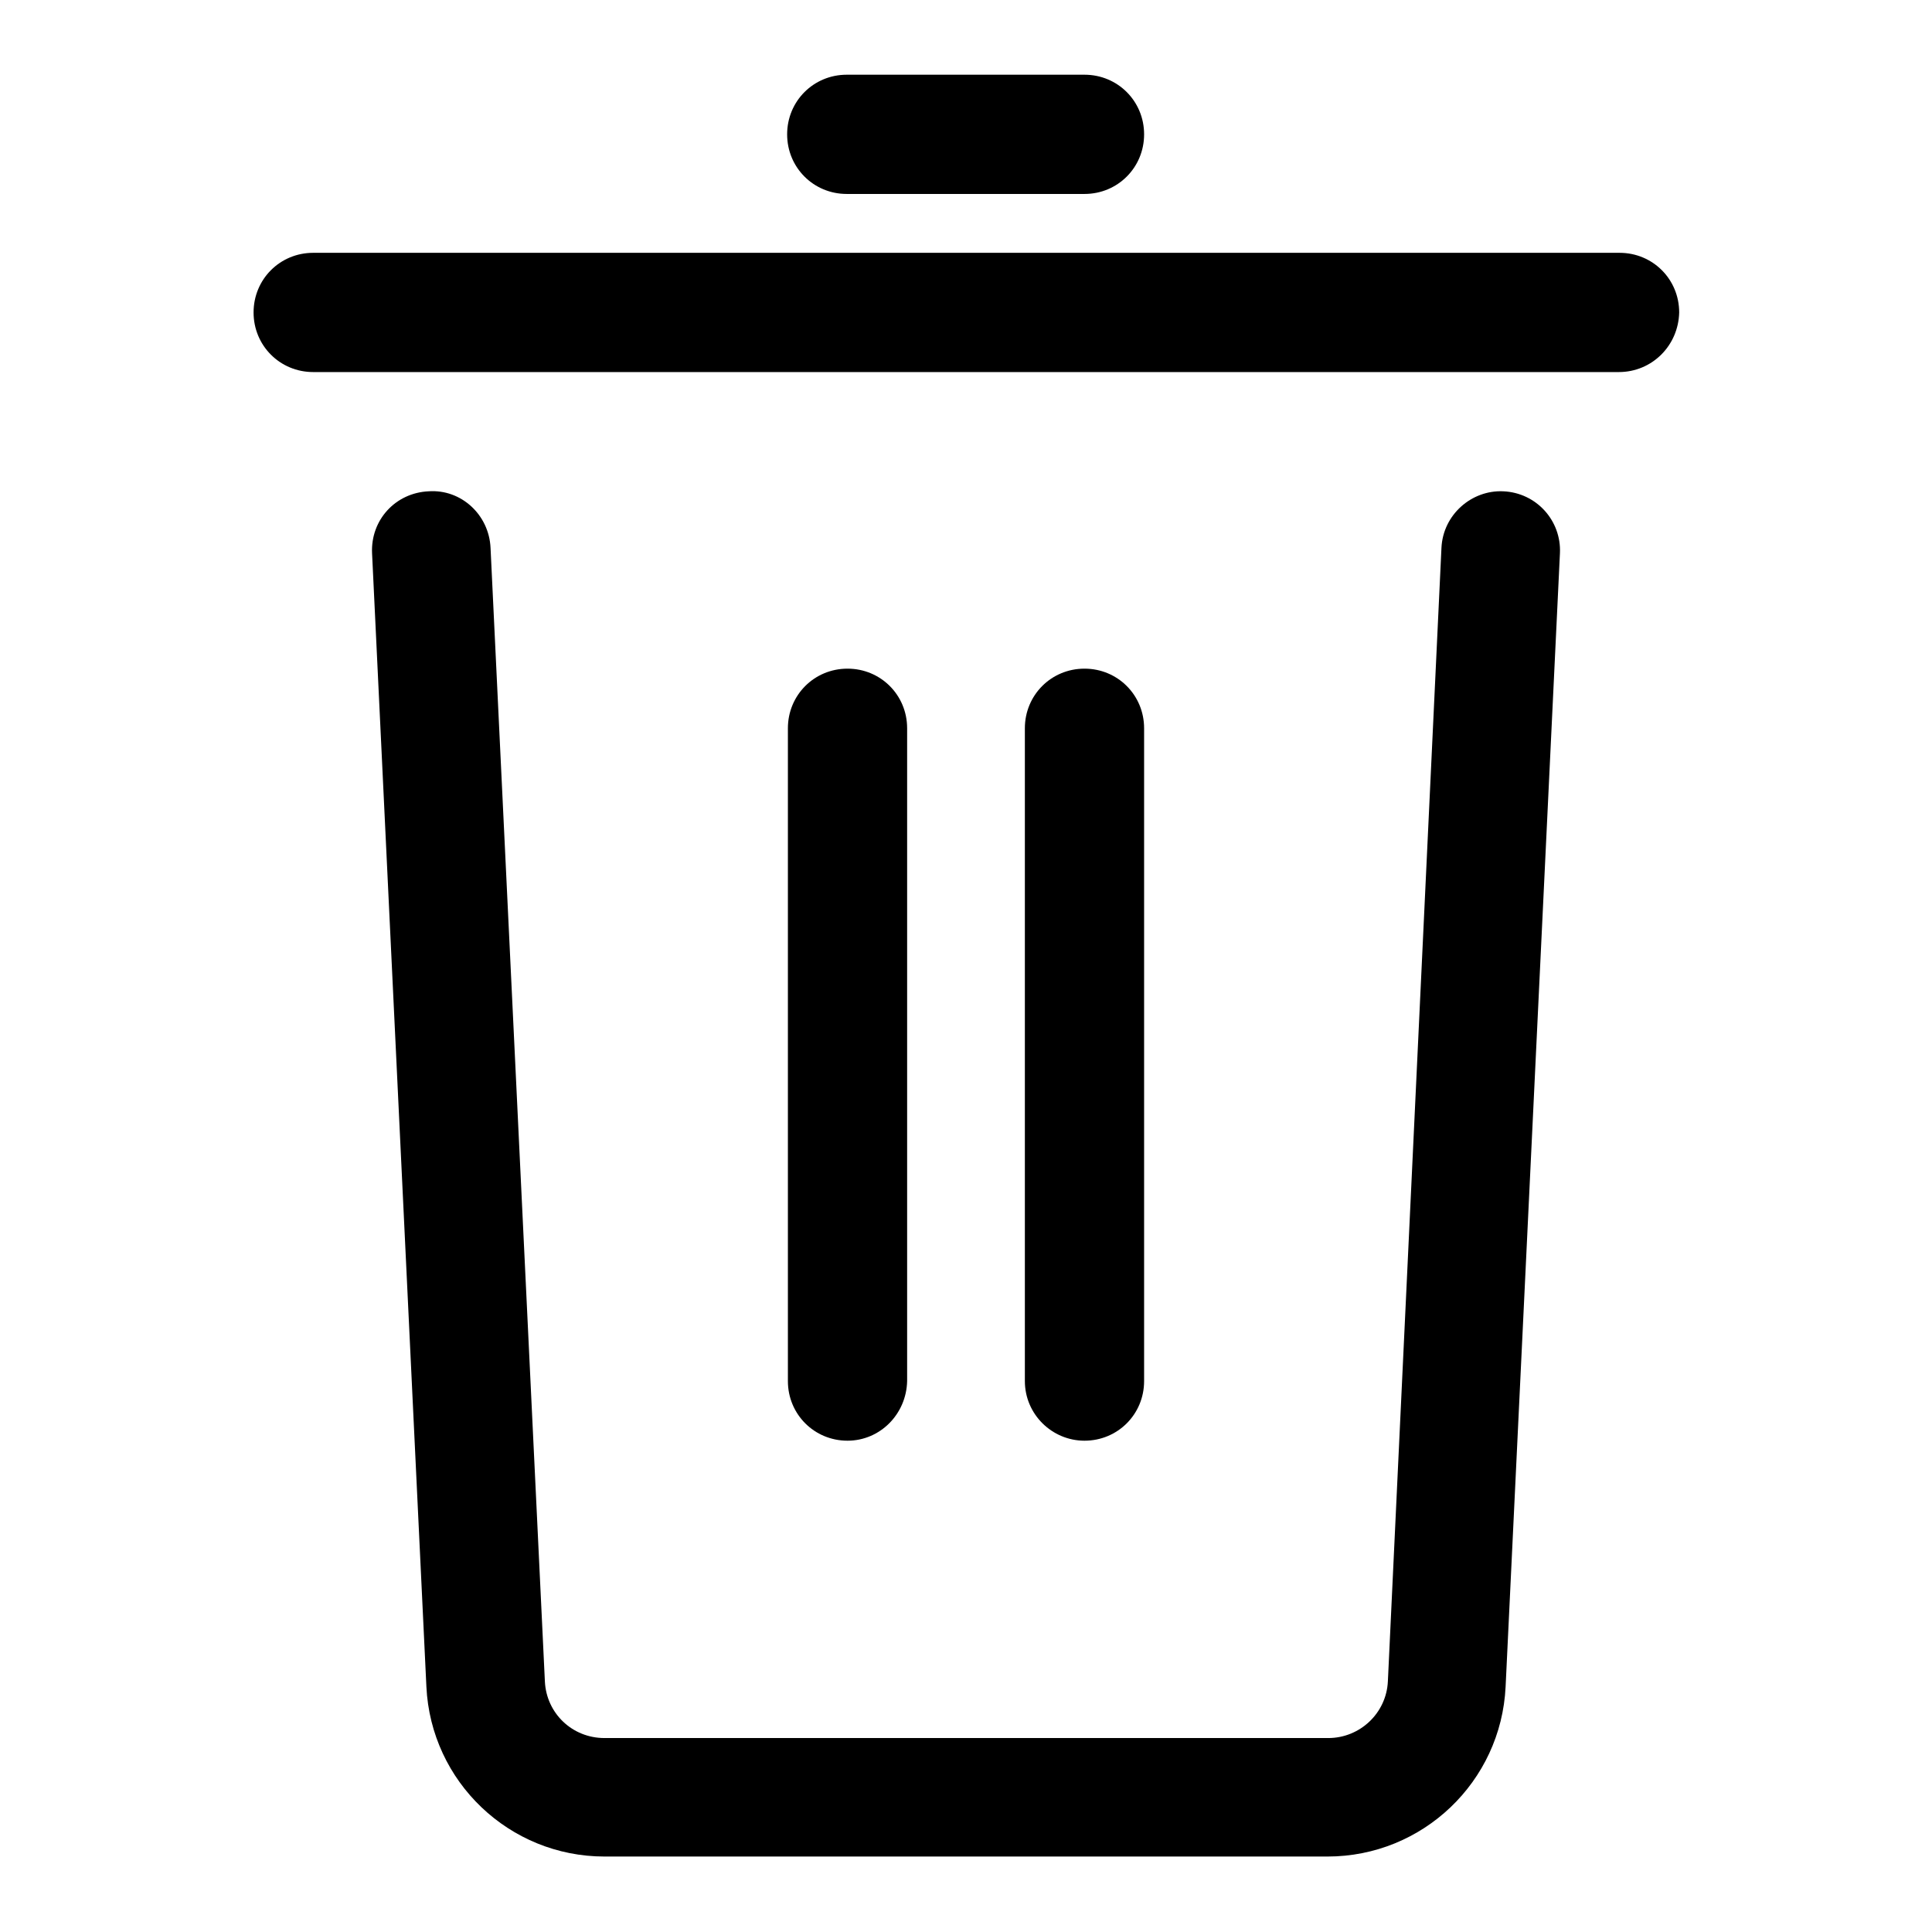 <?xml version="1.0" encoding="utf-8"?>
<!-- Svg Vector Icons : http://www.onlinewebfonts.com/icon -->
<!DOCTYPE svg PUBLIC "-//W3C//DTD SVG 1.1//EN" "http://www.w3.org/Graphics/SVG/1.1/DTD/svg11.dtd">
<svg version="1.1" xmlns="http://www.w3.org/2000/svg" xmlns:xlink="http://www.w3.org/1999/xlink" x="0px" y="0px" viewBox="0 0 256 256" enable-background="new 0 0 256 256" xml:space="preserve">
<g> <path fill="#000000" d="M175.9,246H80.1c-12.6,0-23-9.9-23.6-22.5L49.3,73.3c-0.2-4.4,3.1-8,7.5-8.2c4.3-0.3,8,3.1,8.2,7.5 l7.2,150.2c0.2,4.2,3.6,7.5,7.9,7.5h95.9c4.2,0,7.7-3.3,7.9-7.5L191,72.6c0.2-4.4,4-7.7,8.2-7.5c4.4,0.2,7.7,3.9,7.5,8.2 l-7.2,150.2C198.9,236.1,188.5,246,175.9,246z M214.5,49.3H41.5c-4.4,0-7.9-3.5-7.9-7.9c0-4.4,3.5-7.9,7.9-7.9h173.1 c4.4,0,7.9,3.5,7.9,7.9C222.4,45.8,218.9,49.3,214.5,49.3z M143.7,25.7h-31.5c-4.4,0-7.9-3.5-7.9-7.9s3.5-7.9,7.9-7.9h31.5 c4.4,0,7.9,3.5,7.9,7.9S148.1,25.7,143.7,25.7z"/> <path fill="#000000" d="M112.3,190.9c-4.4,0-7.9-3.5-7.9-7.9V96.5c0-4.4,3.5-7.9,7.9-7.9s7.9,3.5,7.9,7.9v86.5 C120.1,187.4,116.6,190.9,112.3,190.9z M143.7,190.9c-4.3,0-7.9-3.5-7.9-7.9V96.5c0-4.4,3.5-7.9,7.9-7.9c4.4,0,7.9,3.5,7.9,7.9 v86.5C151.6,187.4,148.1,190.9,143.7,190.9z"/></g>
</svg>